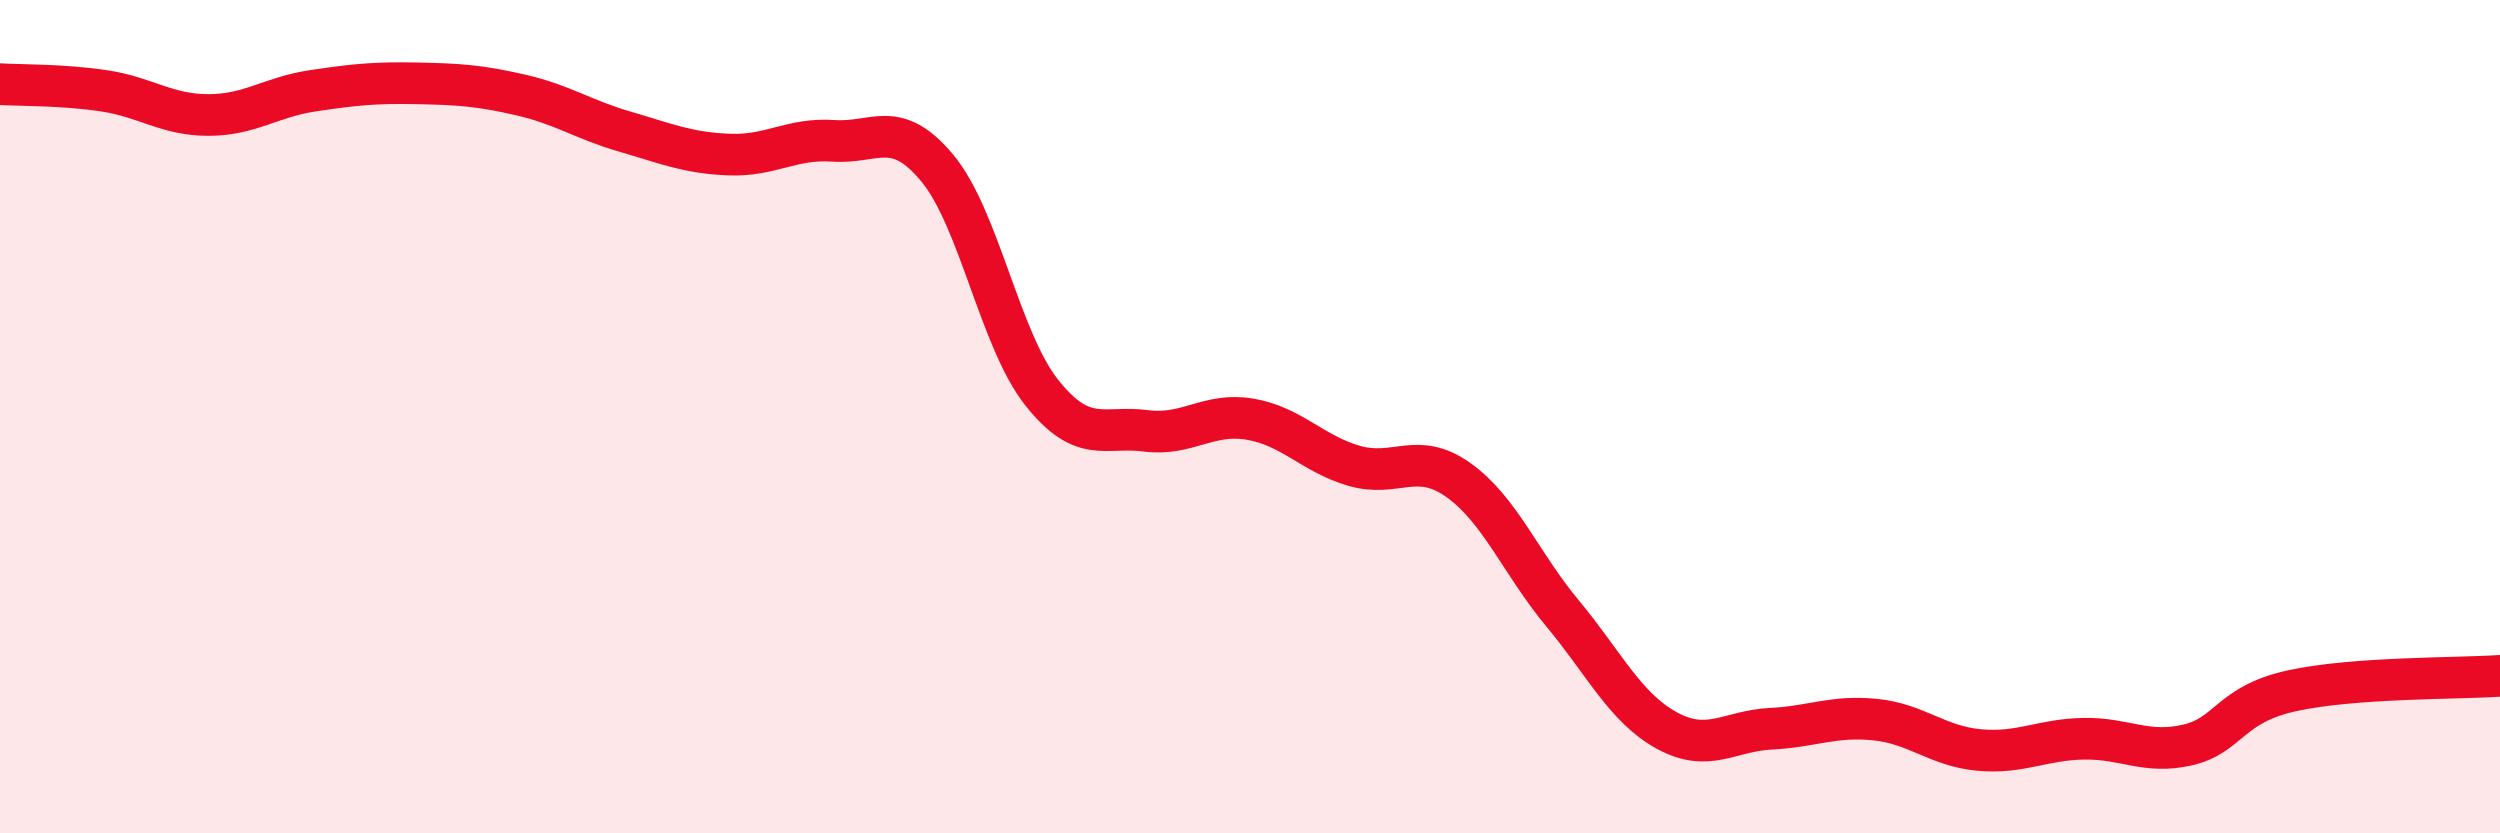 
    <svg width="60" height="20" viewBox="0 0 60 20" xmlns="http://www.w3.org/2000/svg">
      <path
        d="M 0,2.02 C 0.5,2.05 1.5,2.03 2.5,2.18 C 3.5,2.33 4,2.76 5,2.76 C 6,2.76 6.5,2.33 7.5,2.18 C 8.5,2.03 9,1.98 10,2 C 11,2.02 11.5,2.05 12.5,2.28 C 13.5,2.51 14,2.87 15,3.16 C 16,3.45 16.5,3.67 17.5,3.71 C 18.5,3.75 19,3.31 20,3.38 C 21,3.45 21.5,2.83 22.5,4.04 C 23.5,5.25 24,8.16 25,9.42 C 26,10.68 26.5,10.21 27.5,10.34 C 28.5,10.47 29,9.89 30,10.06 C 31,10.23 31.5,10.89 32.5,11.18 C 33.5,11.47 34,10.81 35,11.52 C 36,12.23 36.5,13.52 37.5,14.72 C 38.5,15.92 39,16.98 40,17.53 C 41,18.08 41.5,17.54 42.5,17.49 C 43.5,17.44 44,17.17 45,17.27 C 46,17.37 46.5,17.91 47.5,18 C 48.5,18.09 49,17.75 50,17.73 C 51,17.71 51.5,18.11 52.5,17.88 C 53.5,17.65 53.5,16.91 55,16.58 C 56.5,16.25 59,16.29 60,16.22L60 20L0 20Z"
        fill="#EB0A25"
        opacity="0.1"
        stroke-linecap="round"
        stroke-linejoin="round"
      />
      <path
        d="M 0,2.02 C 0.5,2.05 1.5,2.03 2.5,2.18 C 3.5,2.33 4,2.76 5,2.76 C 6,2.76 6.5,2.33 7.5,2.18 C 8.5,2.03 9,1.98 10,2 C 11,2.02 11.5,2.05 12.5,2.28 C 13.5,2.51 14,2.87 15,3.16 C 16,3.45 16.5,3.67 17.5,3.71 C 18.5,3.75 19,3.31 20,3.38 C 21,3.45 21.5,2.83 22.5,4.04 C 23.5,5.25 24,8.16 25,9.42 C 26,10.68 26.5,10.21 27.5,10.34 C 28.5,10.47 29,9.89 30,10.06 C 31,10.23 31.5,10.89 32.5,11.18 C 33.5,11.47 34,10.81 35,11.52 C 36,12.23 36.5,13.52 37.5,14.72 C 38.5,15.92 39,16.98 40,17.53 C 41,18.08 41.5,17.54 42.5,17.49 C 43.5,17.44 44,17.17 45,17.27 C 46,17.37 46.5,17.91 47.5,18 C 48.5,18.09 49,17.75 50,17.73 C 51,17.71 51.5,18.11 52.5,17.88 C 53.5,17.65 53.5,16.91 55,16.58 C 56.5,16.25 59,16.29 60,16.22"
        stroke="#EB0A25"
        stroke-width="1"
        fill="none"
        stroke-linecap="round"
        stroke-linejoin="round"
      />
    </svg>
  